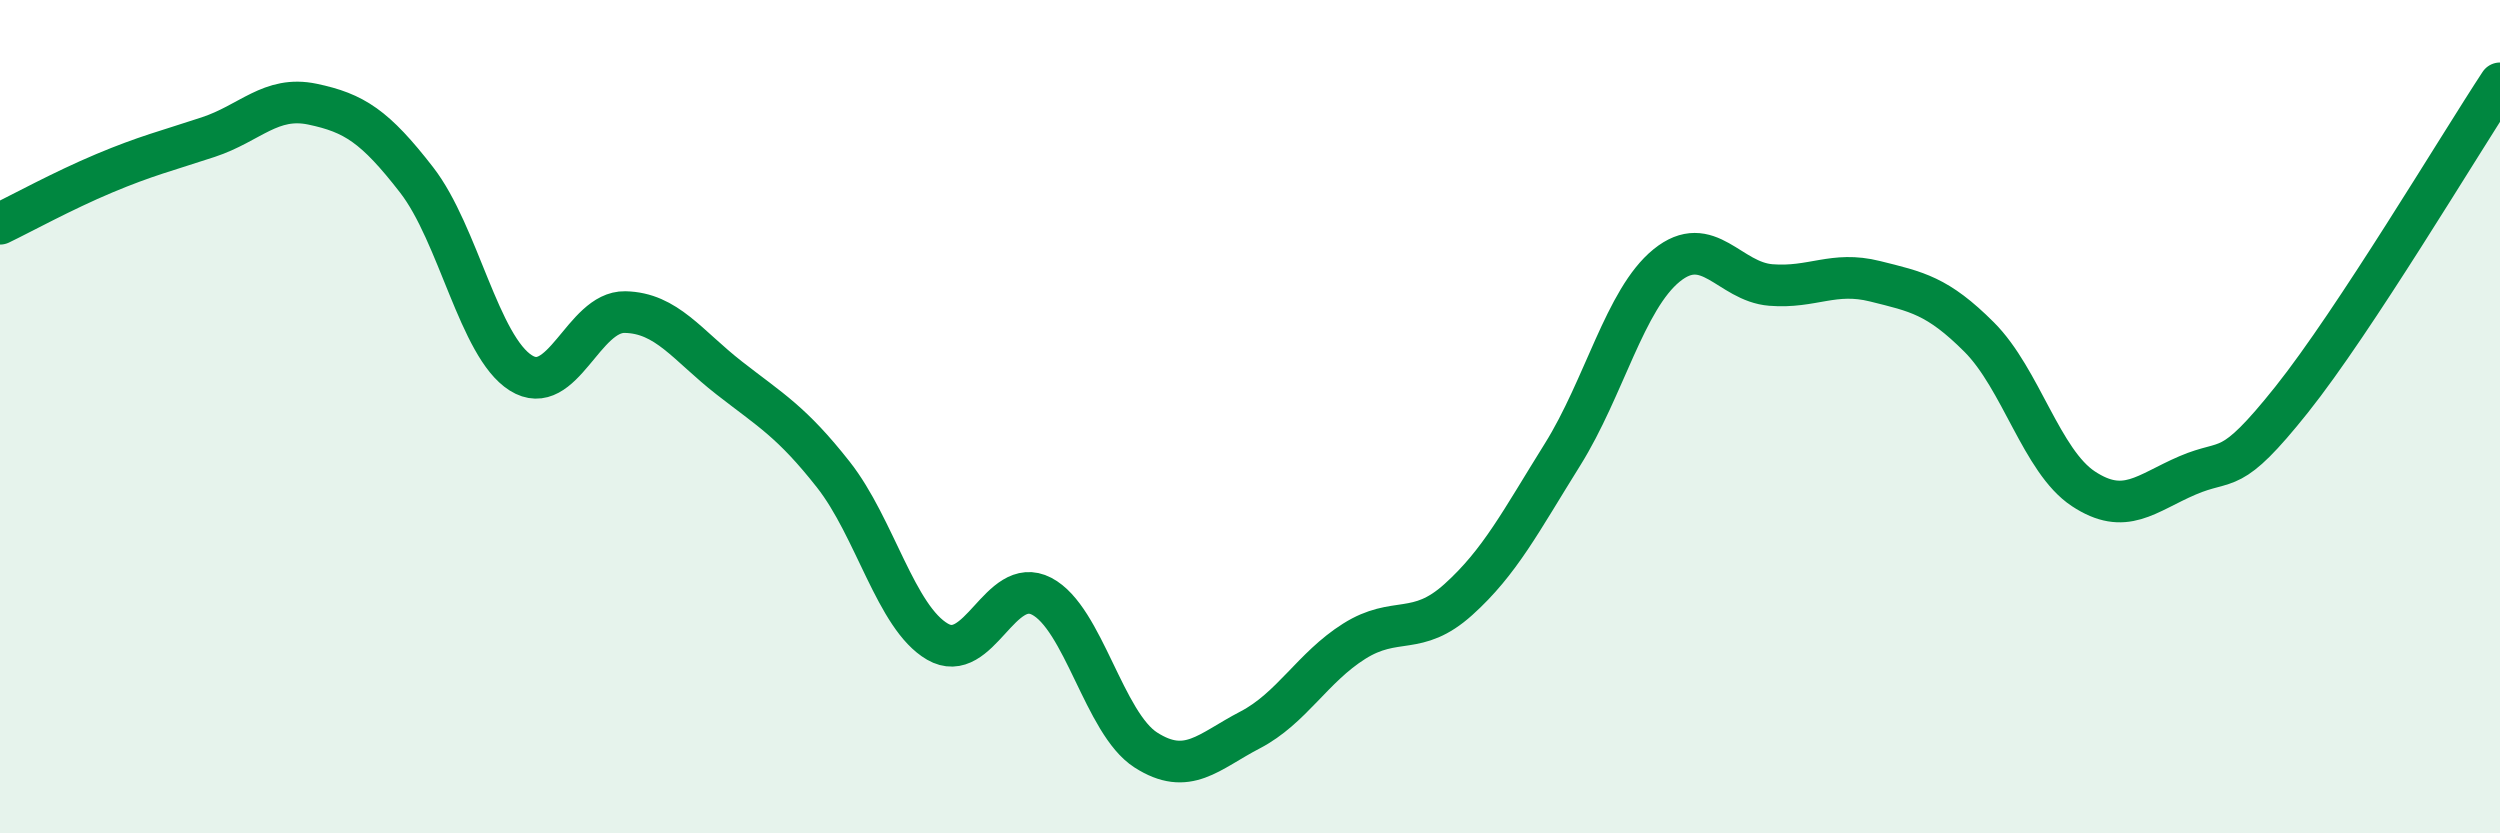 
    <svg width="60" height="20" viewBox="0 0 60 20" xmlns="http://www.w3.org/2000/svg">
      <path
        d="M 0,5.37 C 0.5,5.13 1.5,4.58 2.5,4.16 C 3.5,3.74 4,3.62 5,3.29 C 6,2.96 6.5,2.29 7.5,2.5 C 8.5,2.71 9,3.03 10,4.32 C 11,5.61 11.5,8.32 12.5,8.95 C 13.5,9.58 14,7.47 15,7.49 C 16,7.51 16.5,8.29 17.5,9.07 C 18.5,9.85 19,10.12 20,11.39 C 21,12.66 21.5,14.82 22.5,15.4 C 23.5,15.98 24,13.79 25,14.31 C 26,14.83 26.5,17.36 27.5,18 C 28.5,18.64 29,18.04 30,17.52 C 31,17 31.5,16.02 32.5,15.39 C 33.5,14.76 34,15.29 35,14.39 C 36,13.49 36.5,12.51 37.5,10.91 C 38.5,9.31 39,7.18 40,6.37 C 41,5.56 41.5,6.76 42.5,6.84 C 43.5,6.92 44,6.5 45,6.75 C 46,7 46.5,7.09 47.5,8.09 C 48.5,9.09 49,11.07 50,11.73 C 51,12.39 51.5,11.84 52.5,11.41 C 53.5,10.98 53.5,11.47 55,9.59 C 56.5,7.71 59,3.52 60,2L60 20L0 20Z"
        fill="#008740"
        opacity="0.1"
        stroke-linecap="round"
        stroke-linejoin="round"
      />
      <path
        d="M 0,5.37 C 0.5,5.13 1.5,4.58 2.5,4.16 C 3.5,3.74 4,3.62 5,3.29 C 6,2.96 6.5,2.29 7.5,2.5 C 8.5,2.71 9,3.03 10,4.32 C 11,5.61 11.5,8.32 12.5,8.95 C 13.5,9.58 14,7.47 15,7.49 C 16,7.51 16.5,8.29 17.5,9.07 C 18.5,9.85 19,10.12 20,11.39 C 21,12.66 21.5,14.82 22.5,15.4 C 23.5,15.98 24,13.79 25,14.31 C 26,14.83 26.5,17.36 27.5,18 C 28.5,18.64 29,18.04 30,17.52 C 31,17 31.5,16.02 32.5,15.39 C 33.5,14.76 34,15.29 35,14.39 C 36,13.49 36.5,12.51 37.5,10.91 C 38.5,9.31 39,7.18 40,6.37 C 41,5.56 41.5,6.76 42.5,6.84 C 43.5,6.92 44,6.5 45,6.75 C 46,7 46.5,7.09 47.5,8.09 C 48.5,9.09 49,11.07 50,11.73 C 51,12.39 51.5,11.84 52.5,11.41 C 53.5,10.98 53.5,11.47 55,9.59 C 56.5,7.71 59,3.52 60,2"
        stroke="#008740"
        stroke-width="1"
        fill="none"
        stroke-linecap="round"
        stroke-linejoin="round"
      />
    </svg>
  